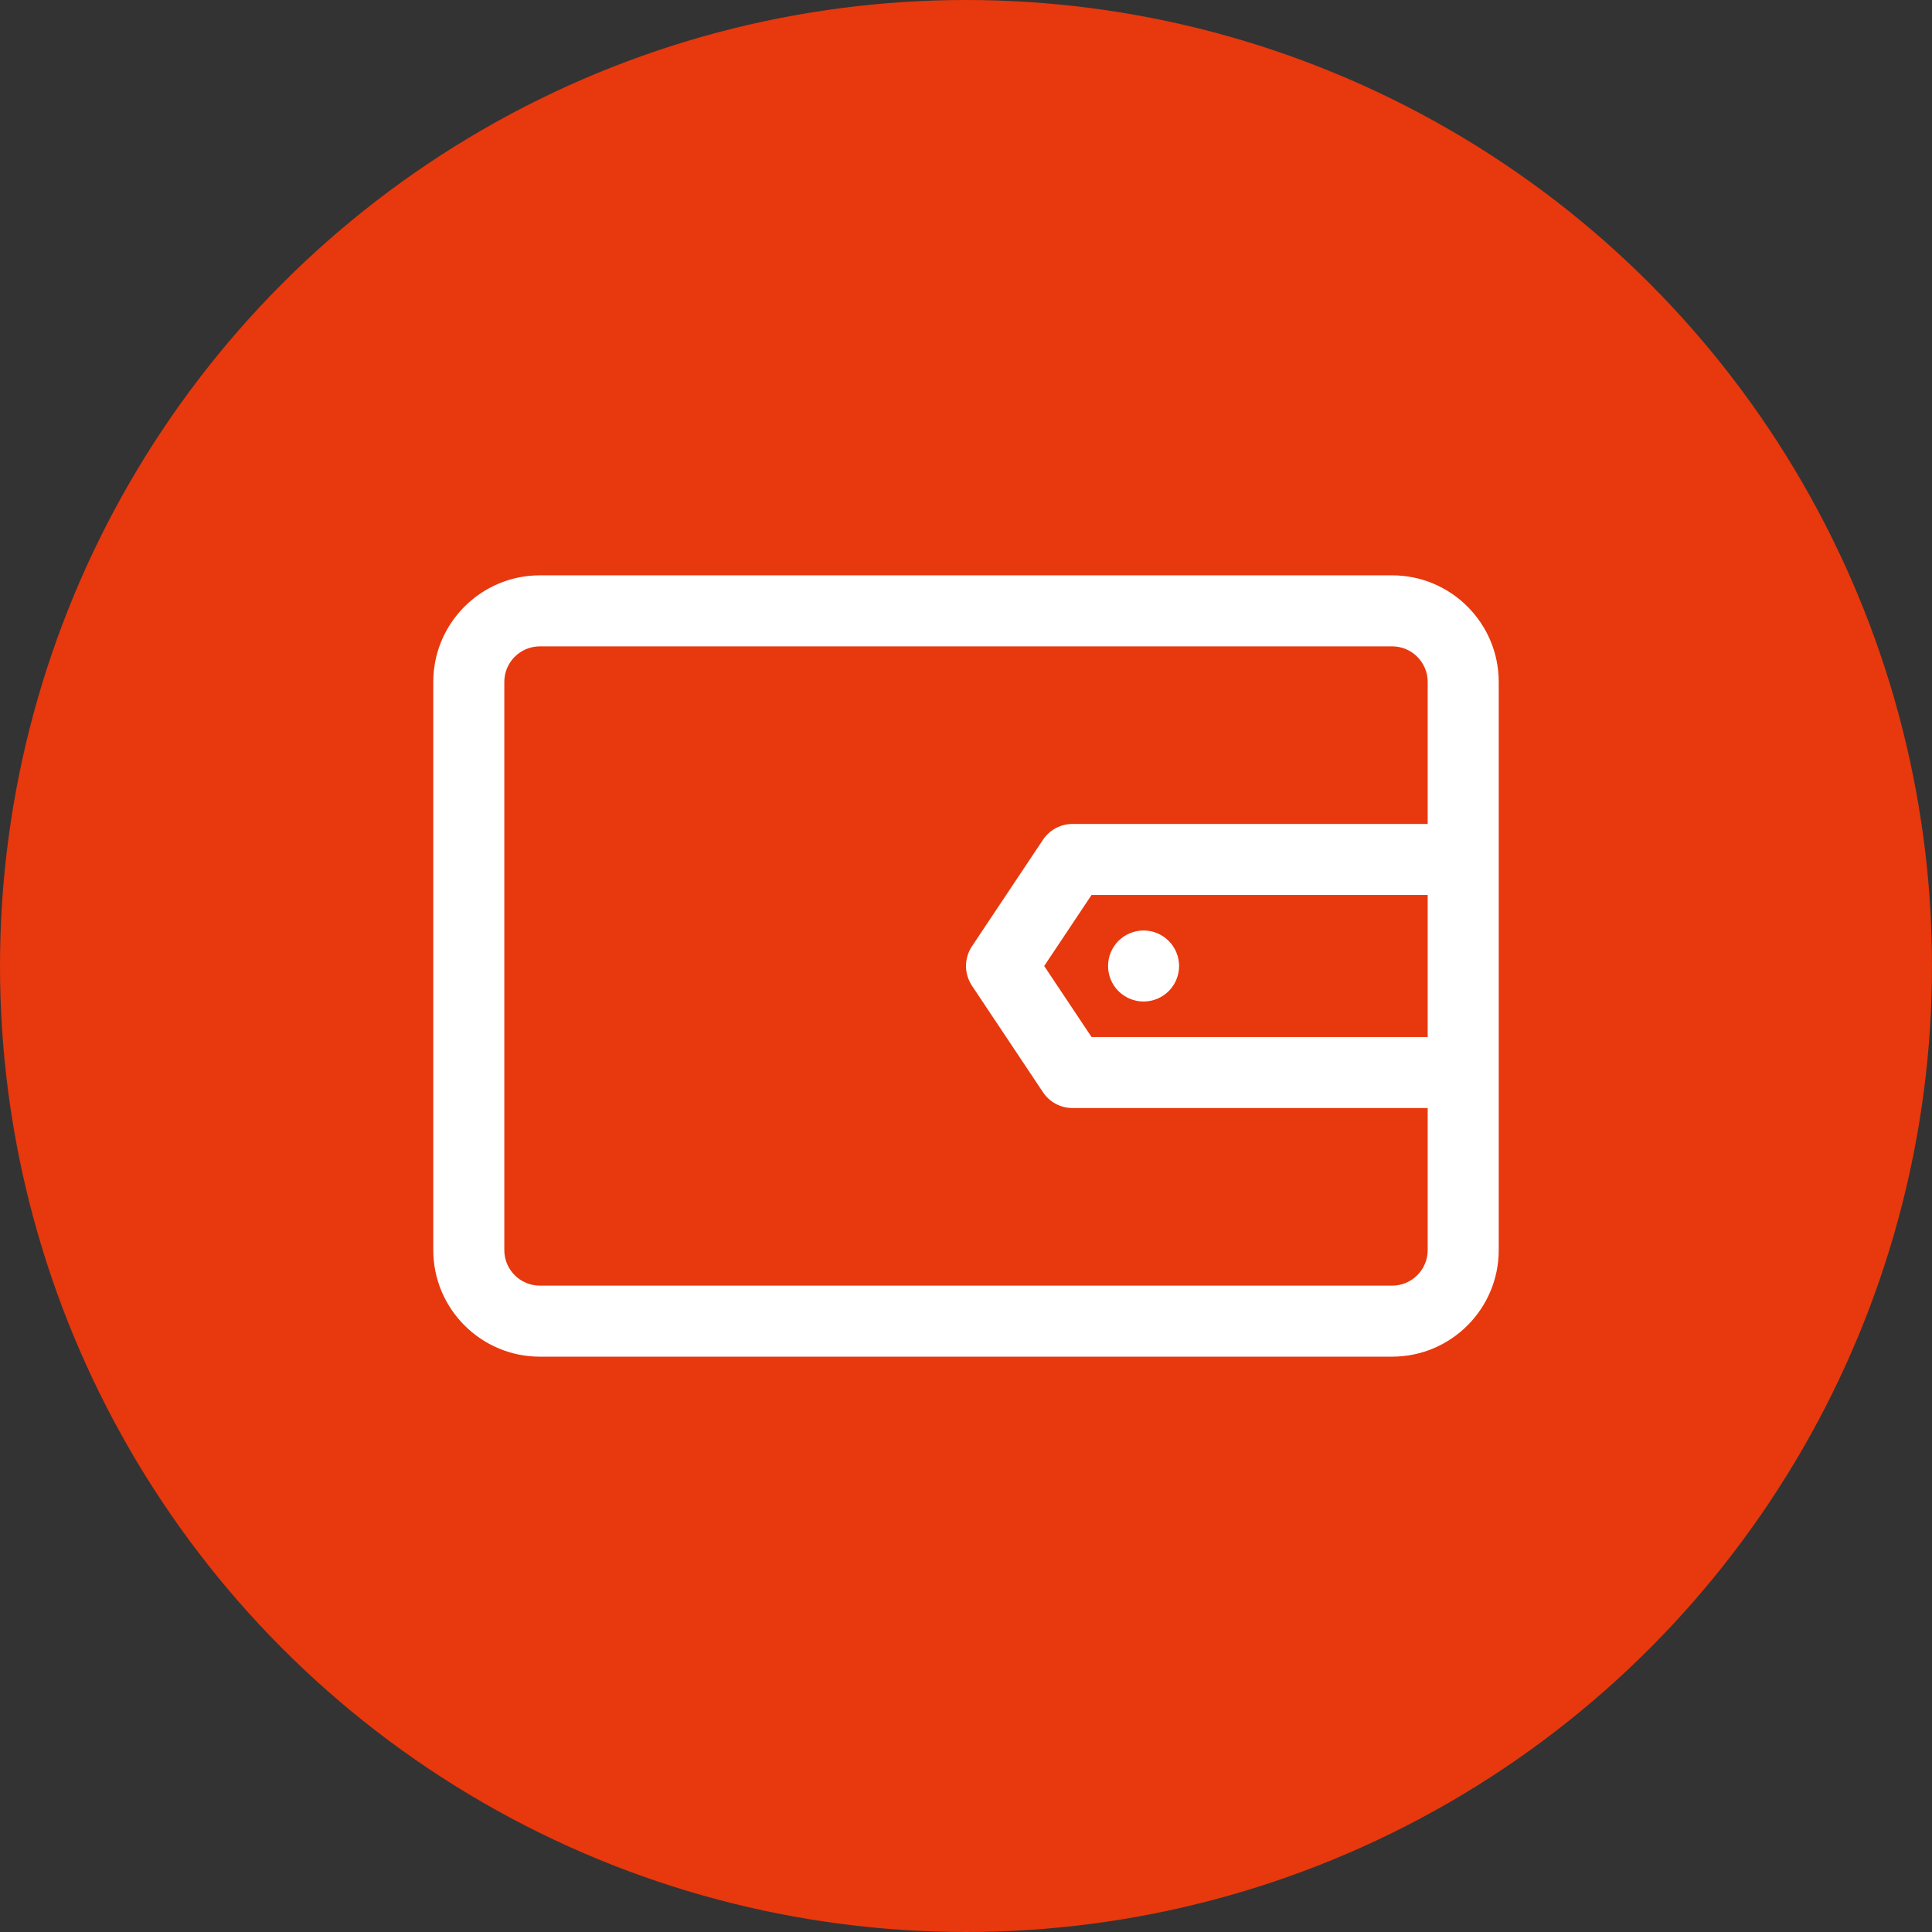 <svg width="68" height="68" viewBox="0 0 68 68" fill="none" xmlns="http://www.w3.org/2000/svg">
<rect x="0" y="0" width="68" height="68" fill="#333333" stroke="none"/>
<circle cx="34" cy="34" r="34" fill="#E8380D"/>
<path d="M49 20.25H19C16.933 20.25 15.25 21.933 15.25 24V44C15.25 46.068 16.933 47.75 19 47.75H49C51.068 47.75 52.75 46.068 52.75 44V24C52.75 21.933 51.068 20.25 49 20.25ZM50.25 36.5H38.419L36.752 34L38.419 31.5H50.25V36.5ZM50.25 29H37.75C37.544 29 37.342 29.051 37.16 29.148C36.979 29.245 36.824 29.385 36.71 29.556L34.21 33.306C34.073 33.512 34 33.753 34 34C34 34.247 34.073 34.488 34.21 34.694L36.71 38.444C36.824 38.615 36.979 38.755 37.16 38.852C37.342 38.949 37.544 39 37.75 39H50.25V44C50.25 44.689 49.689 45.25 49 45.25H19C18.311 45.25 17.75 44.689 17.75 44V24C17.75 23.311 18.311 22.75 19 22.75H49C49.689 22.75 50.25 23.311 50.25 24V29Z" fill="white"/>
<path d="M39 34C39 34.331 39.132 34.65 39.366 34.884C39.6 35.118 39.919 35.25 40.25 35.25C40.581 35.25 40.9 35.118 41.134 34.884C41.368 34.65 41.5 34.331 41.5 34C41.5 33.669 41.368 33.35 41.134 33.116C40.9 32.882 40.581 32.75 40.25 32.75C39.919 32.75 39.6 32.882 39.366 33.116C39.132 33.35 39 33.669 39 34Z" fill="white"/>
</svg>
